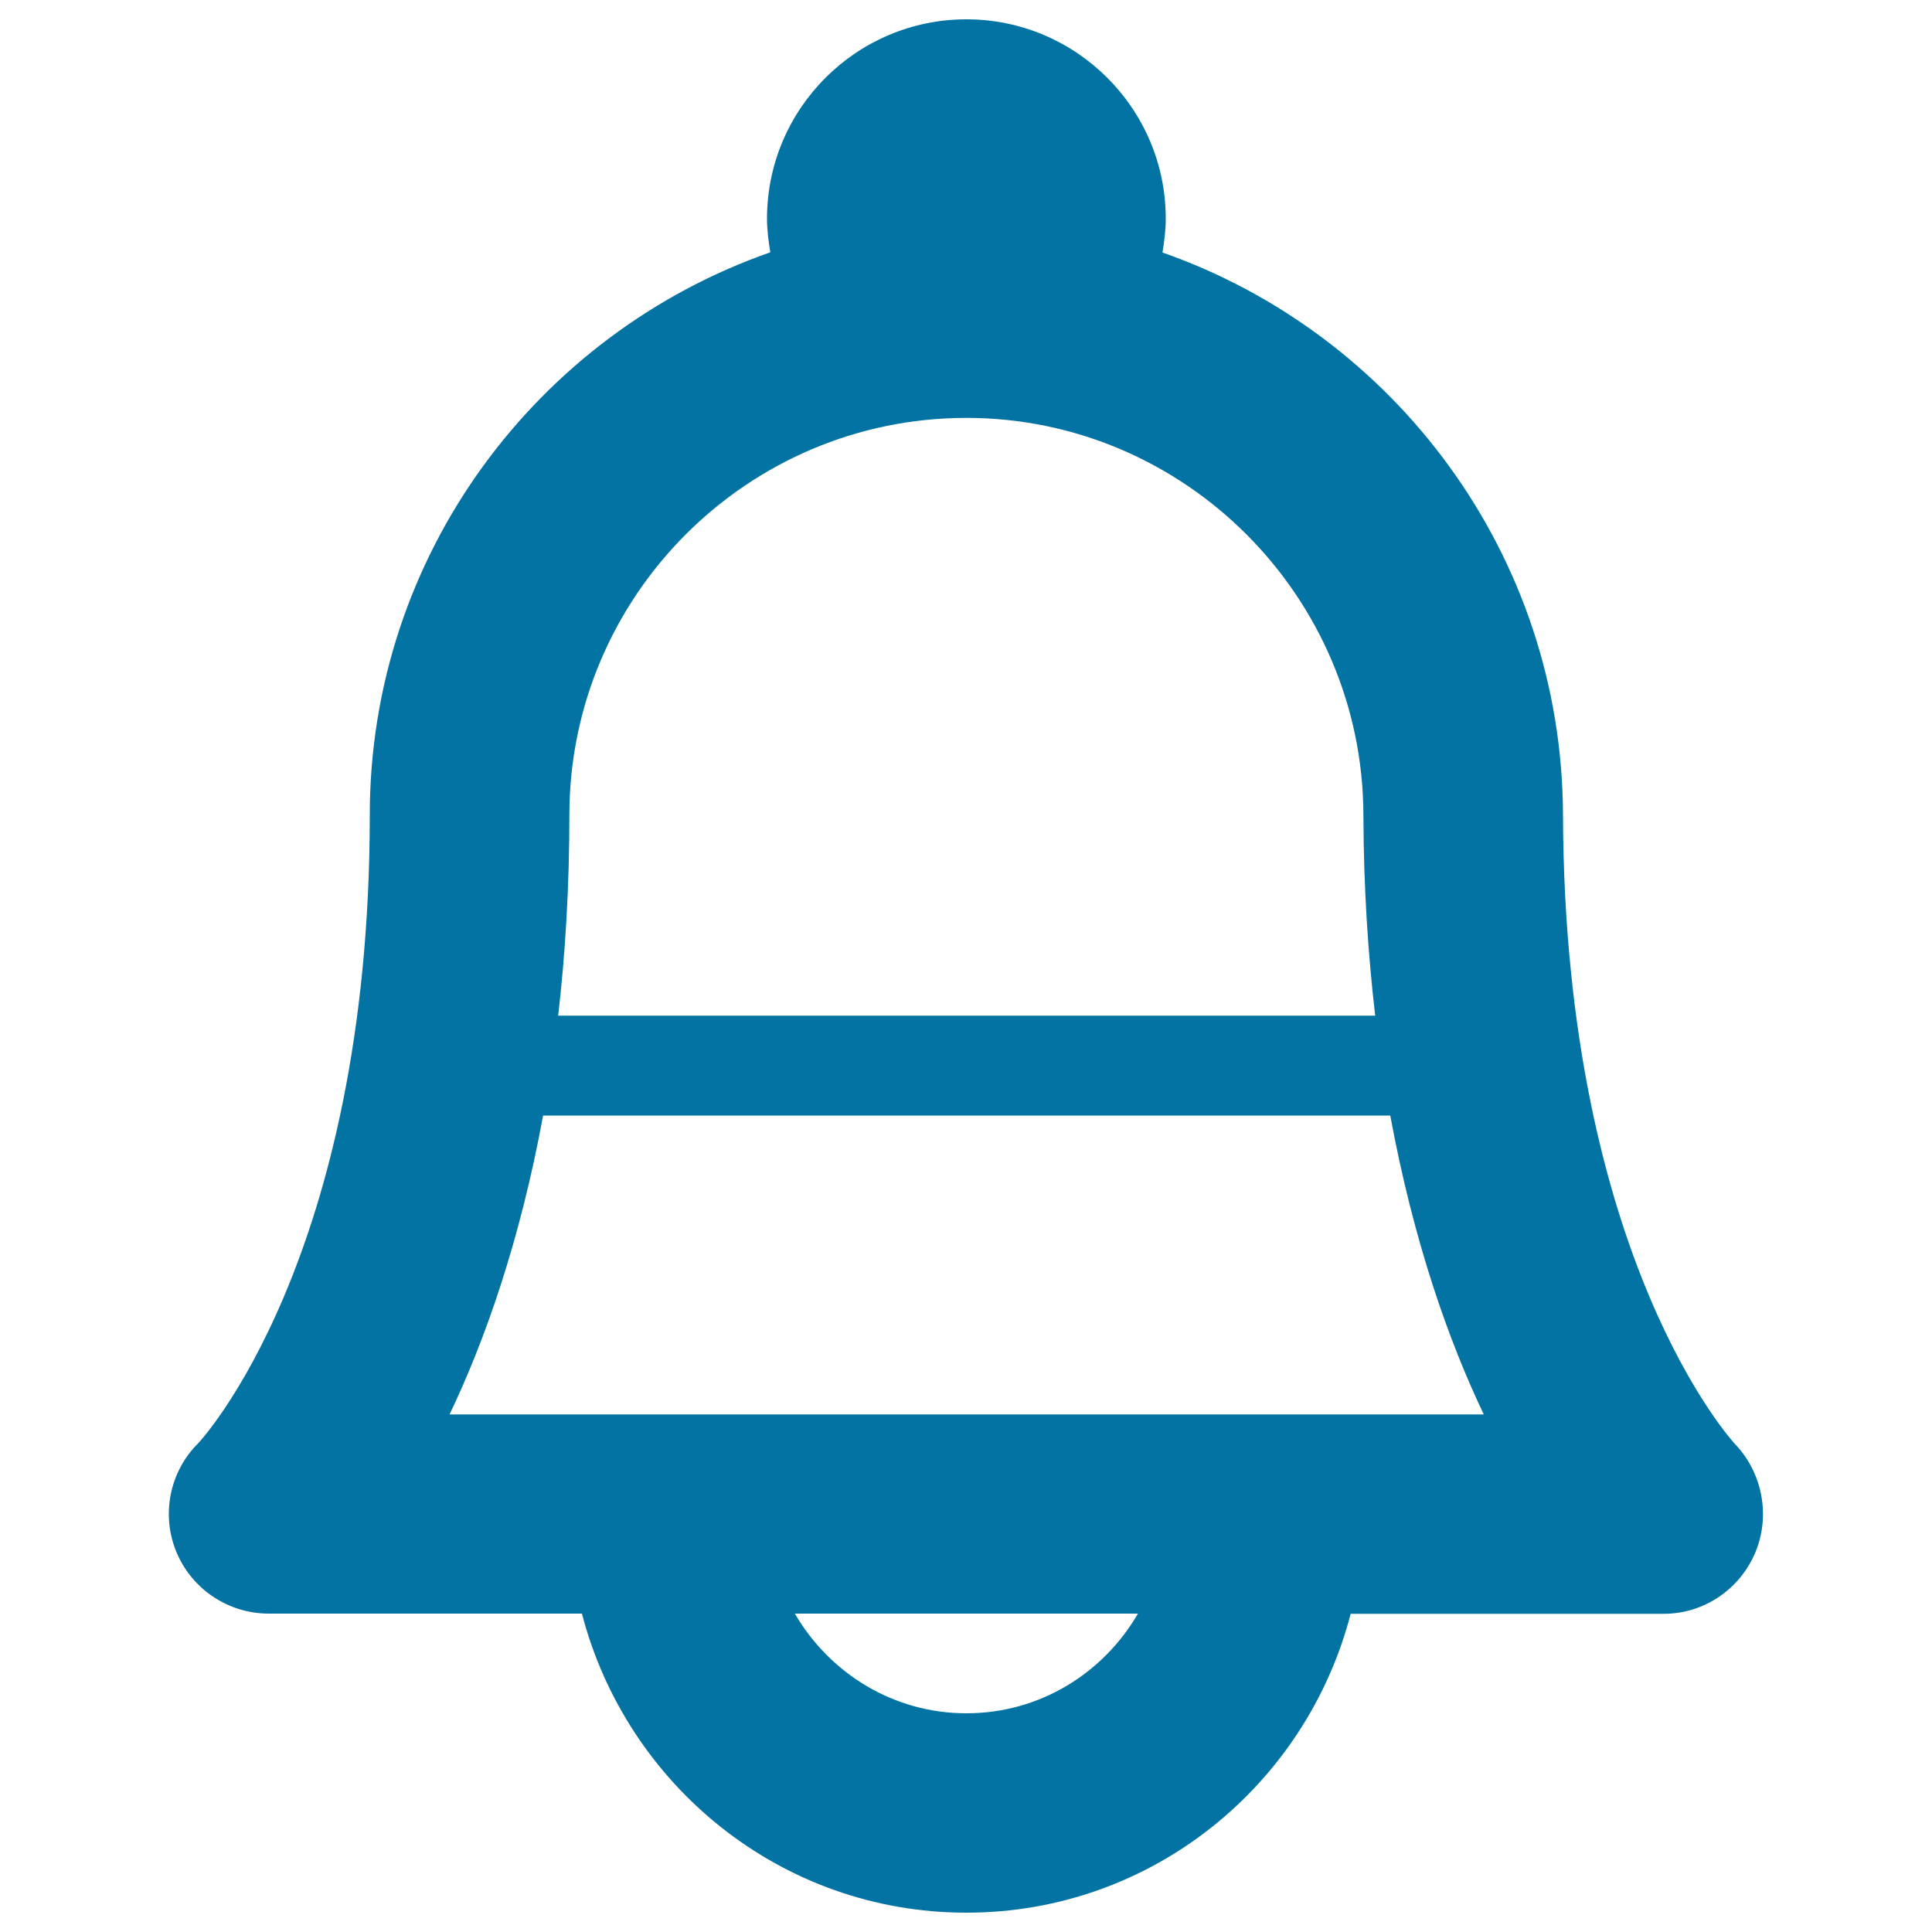 <svg xmlns="http://www.w3.org/2000/svg" viewBox="0 0 1000 1000" style="fill:#0273a2">
<title>Bell SVG icon</title>
<path d="M898.2,747.6c-0.9-0.9-88.5-95.6-89.2-326c-0.5-134.5-87.2-248.8-207.3-290.9c0.9-5.7,1.7-11.5,1.7-17.5C603.4,56.3,557.1,10,500.2,10C443.3,10,397,56.3,397,113.2c0,6,0.8,11.8,1.7,17.4c-120.5,42.1-207.3,156.6-207.3,291.2c0,230.1-88.2,324.7-88.8,325.2c-14.8,14.7-19.3,36.9-11.3,56.3c8,19.3,26.9,31.9,47.8,31.9h162.1C324.3,924,404.3,990,500.2,990c95.9,0,175.9-66,198.9-154.7h162.1c20.6,0,39.1-12.5,47.2-31.4C916.5,784.9,912.4,762.6,898.2,747.6L898.2,747.6z M500.2,216.3c112.9,0,205.2,92.3,205.5,205.6c0.1,37.6,2.4,72,6.1,103.8H288.9c3.7-31.8,5.8-66.3,5.8-104C294.8,308.5,386.9,216.3,500.2,216.3z M500.2,886.8c-38,0-70.9-20.9-88.8-51.6H589C571.2,865.9,538.3,886.8,500.2,886.8z M232.7,732.1c18.1-37.9,36.4-89.3,48.4-154.7h438.5c12.1,65.5,30.3,116.8,48.4,154.7H232.7L232.7,732.1z"/>
</svg>
